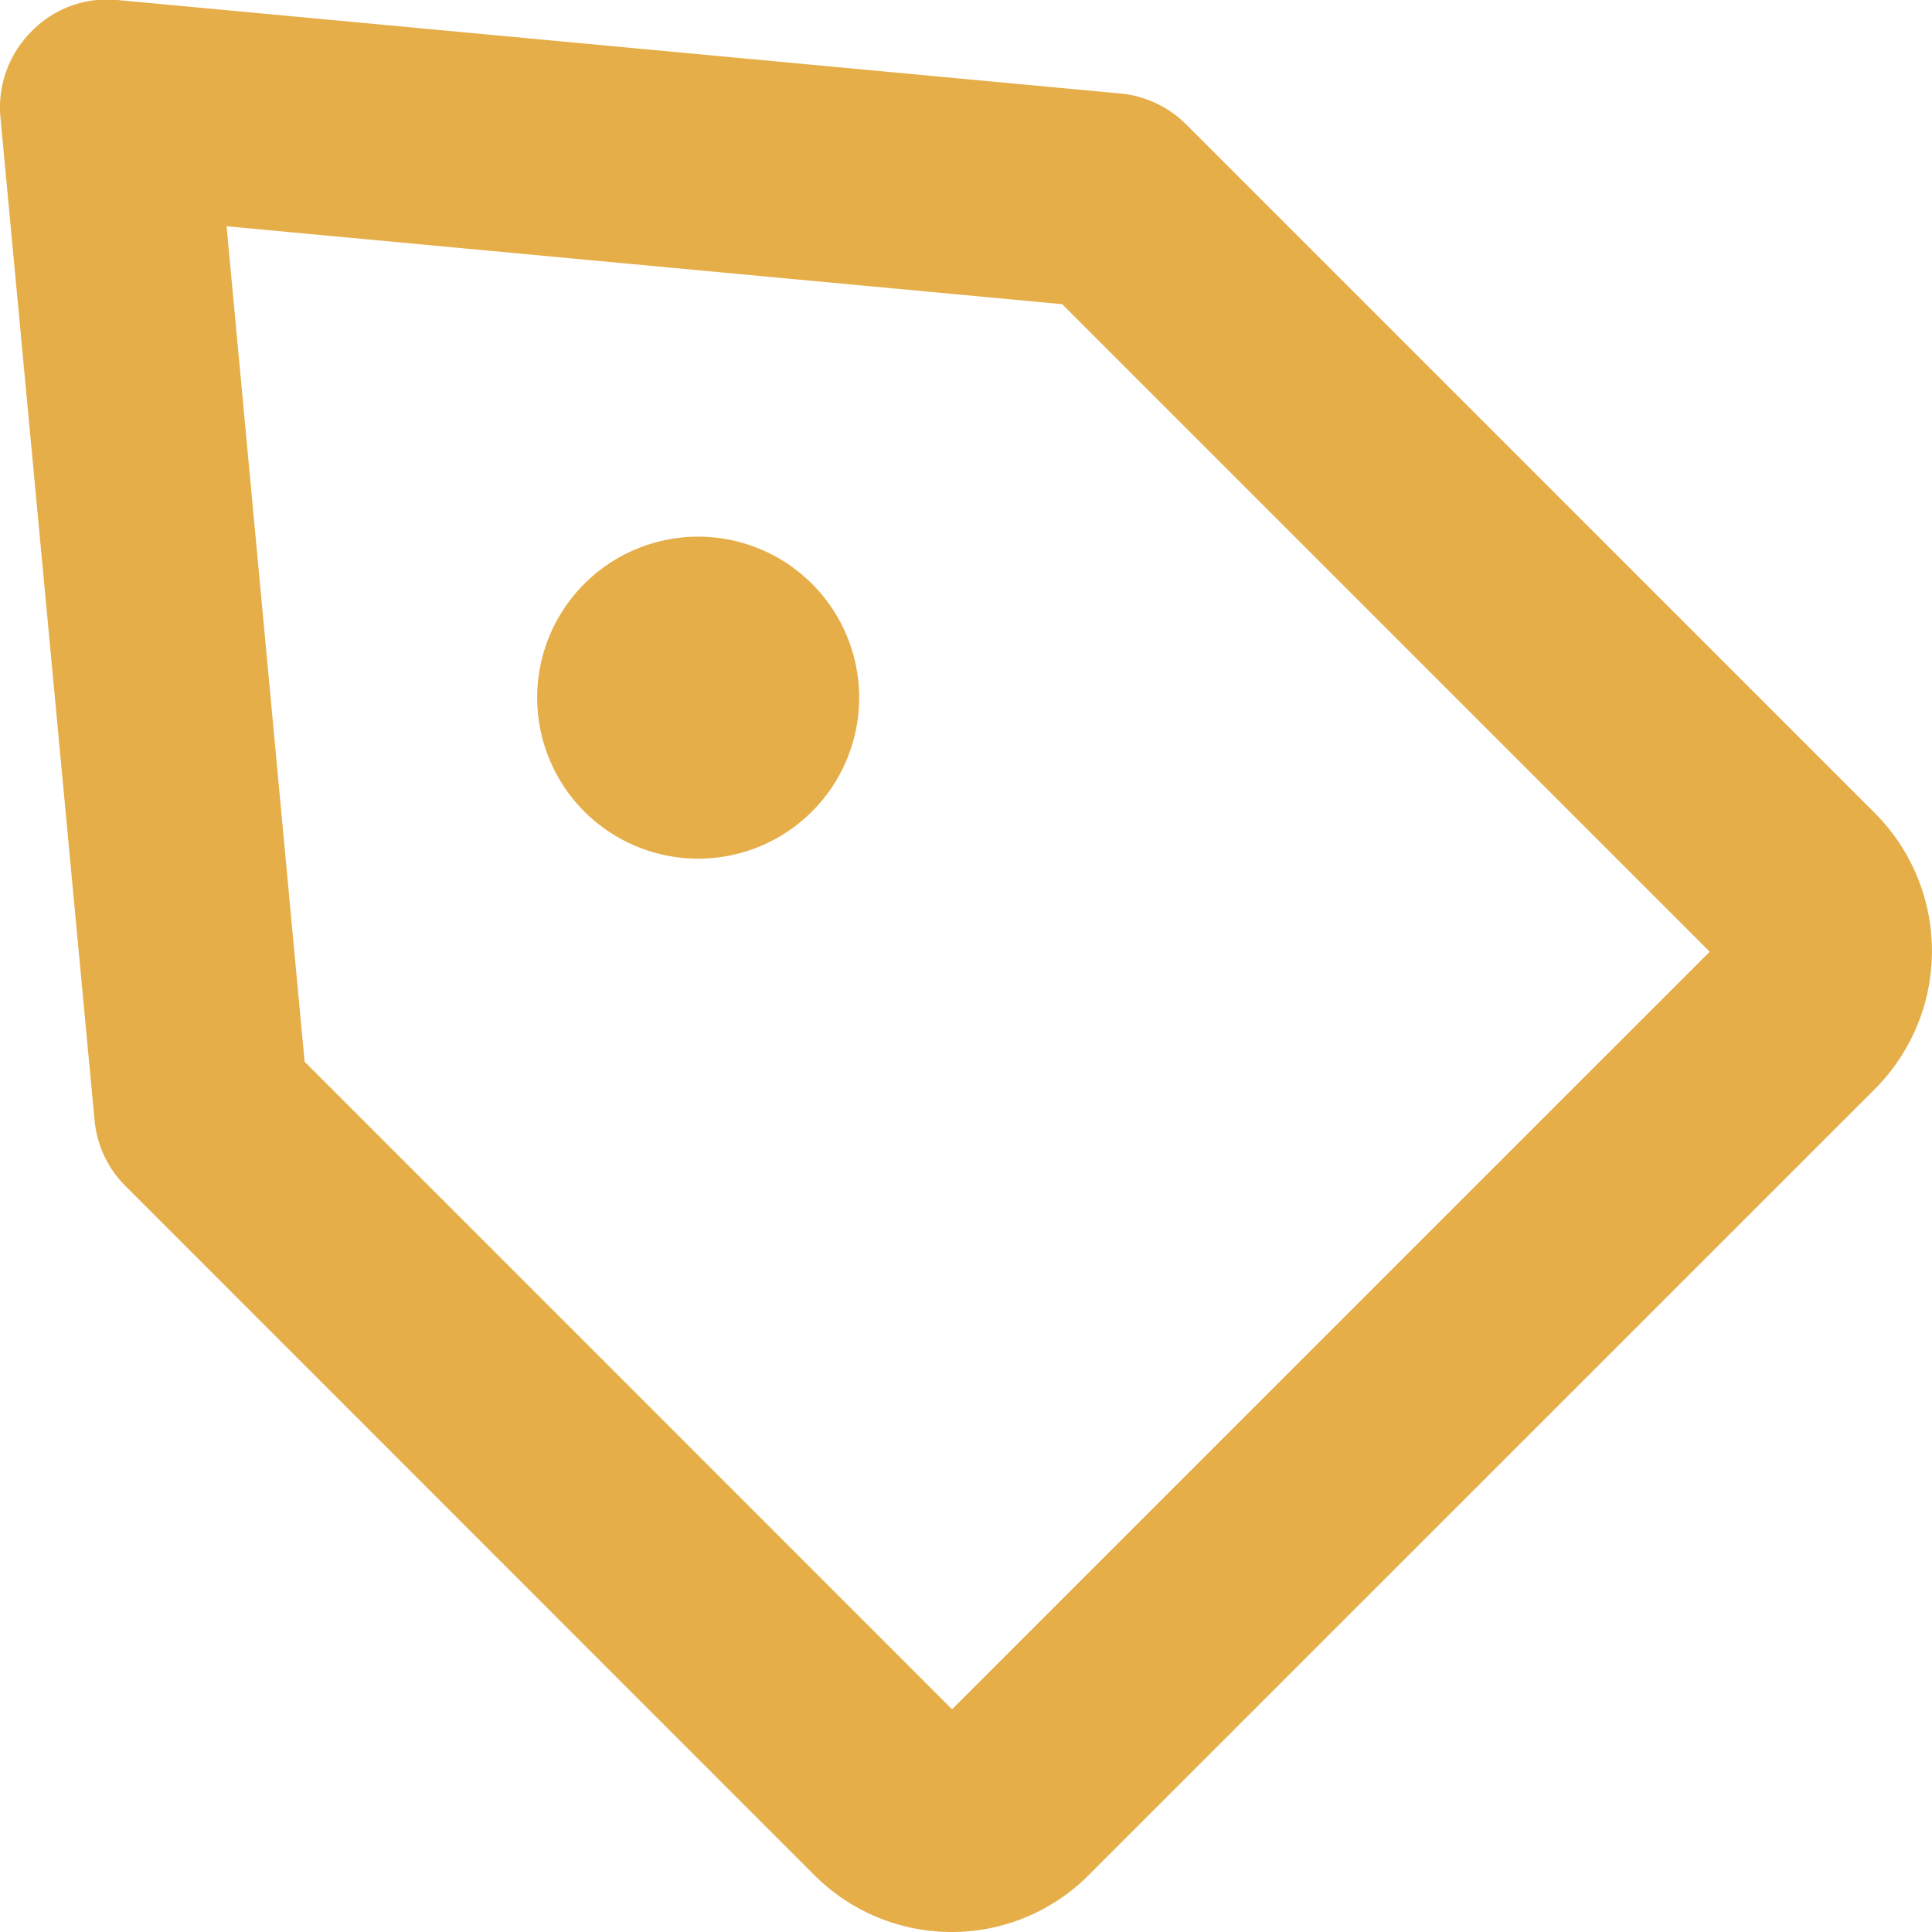 <svg xmlns="http://www.w3.org/2000/svg" width="18" height="18" viewBox="0 0 18 18">
  <g id="Group_105" data-name="Group 105" transform="translate(-2.996 -3)">
    <path id="_Icon_Сolor" data-name="🎨 Icon Сolor" d="M8.866,18a1.808,1.808,0,0,1-1.283-.53L1.166,11.051a.994.994,0,0,1-.289-.614L0,1.093a1,1,0,0,1,.289-.8A.982.982,0,0,1,1.089,0l9.344.871a1,1,0,0,1,.614.288l6.417,6.417a1.819,1.819,0,0,1,0,2.57l-7.317,7.316A1.8,1.8,0,0,1,8.866,18ZM2.107,2.108l.727,7.784,6.032,6.033,7.059-7.058L9.892,2.834ZM6.5,8a1.5,1.5,0,1,1,1.061-.439A1.5,1.5,0,0,1,6.5,8Z" transform="translate(3 3)" fill="#e5ae49"/>
  </g>
</svg>
